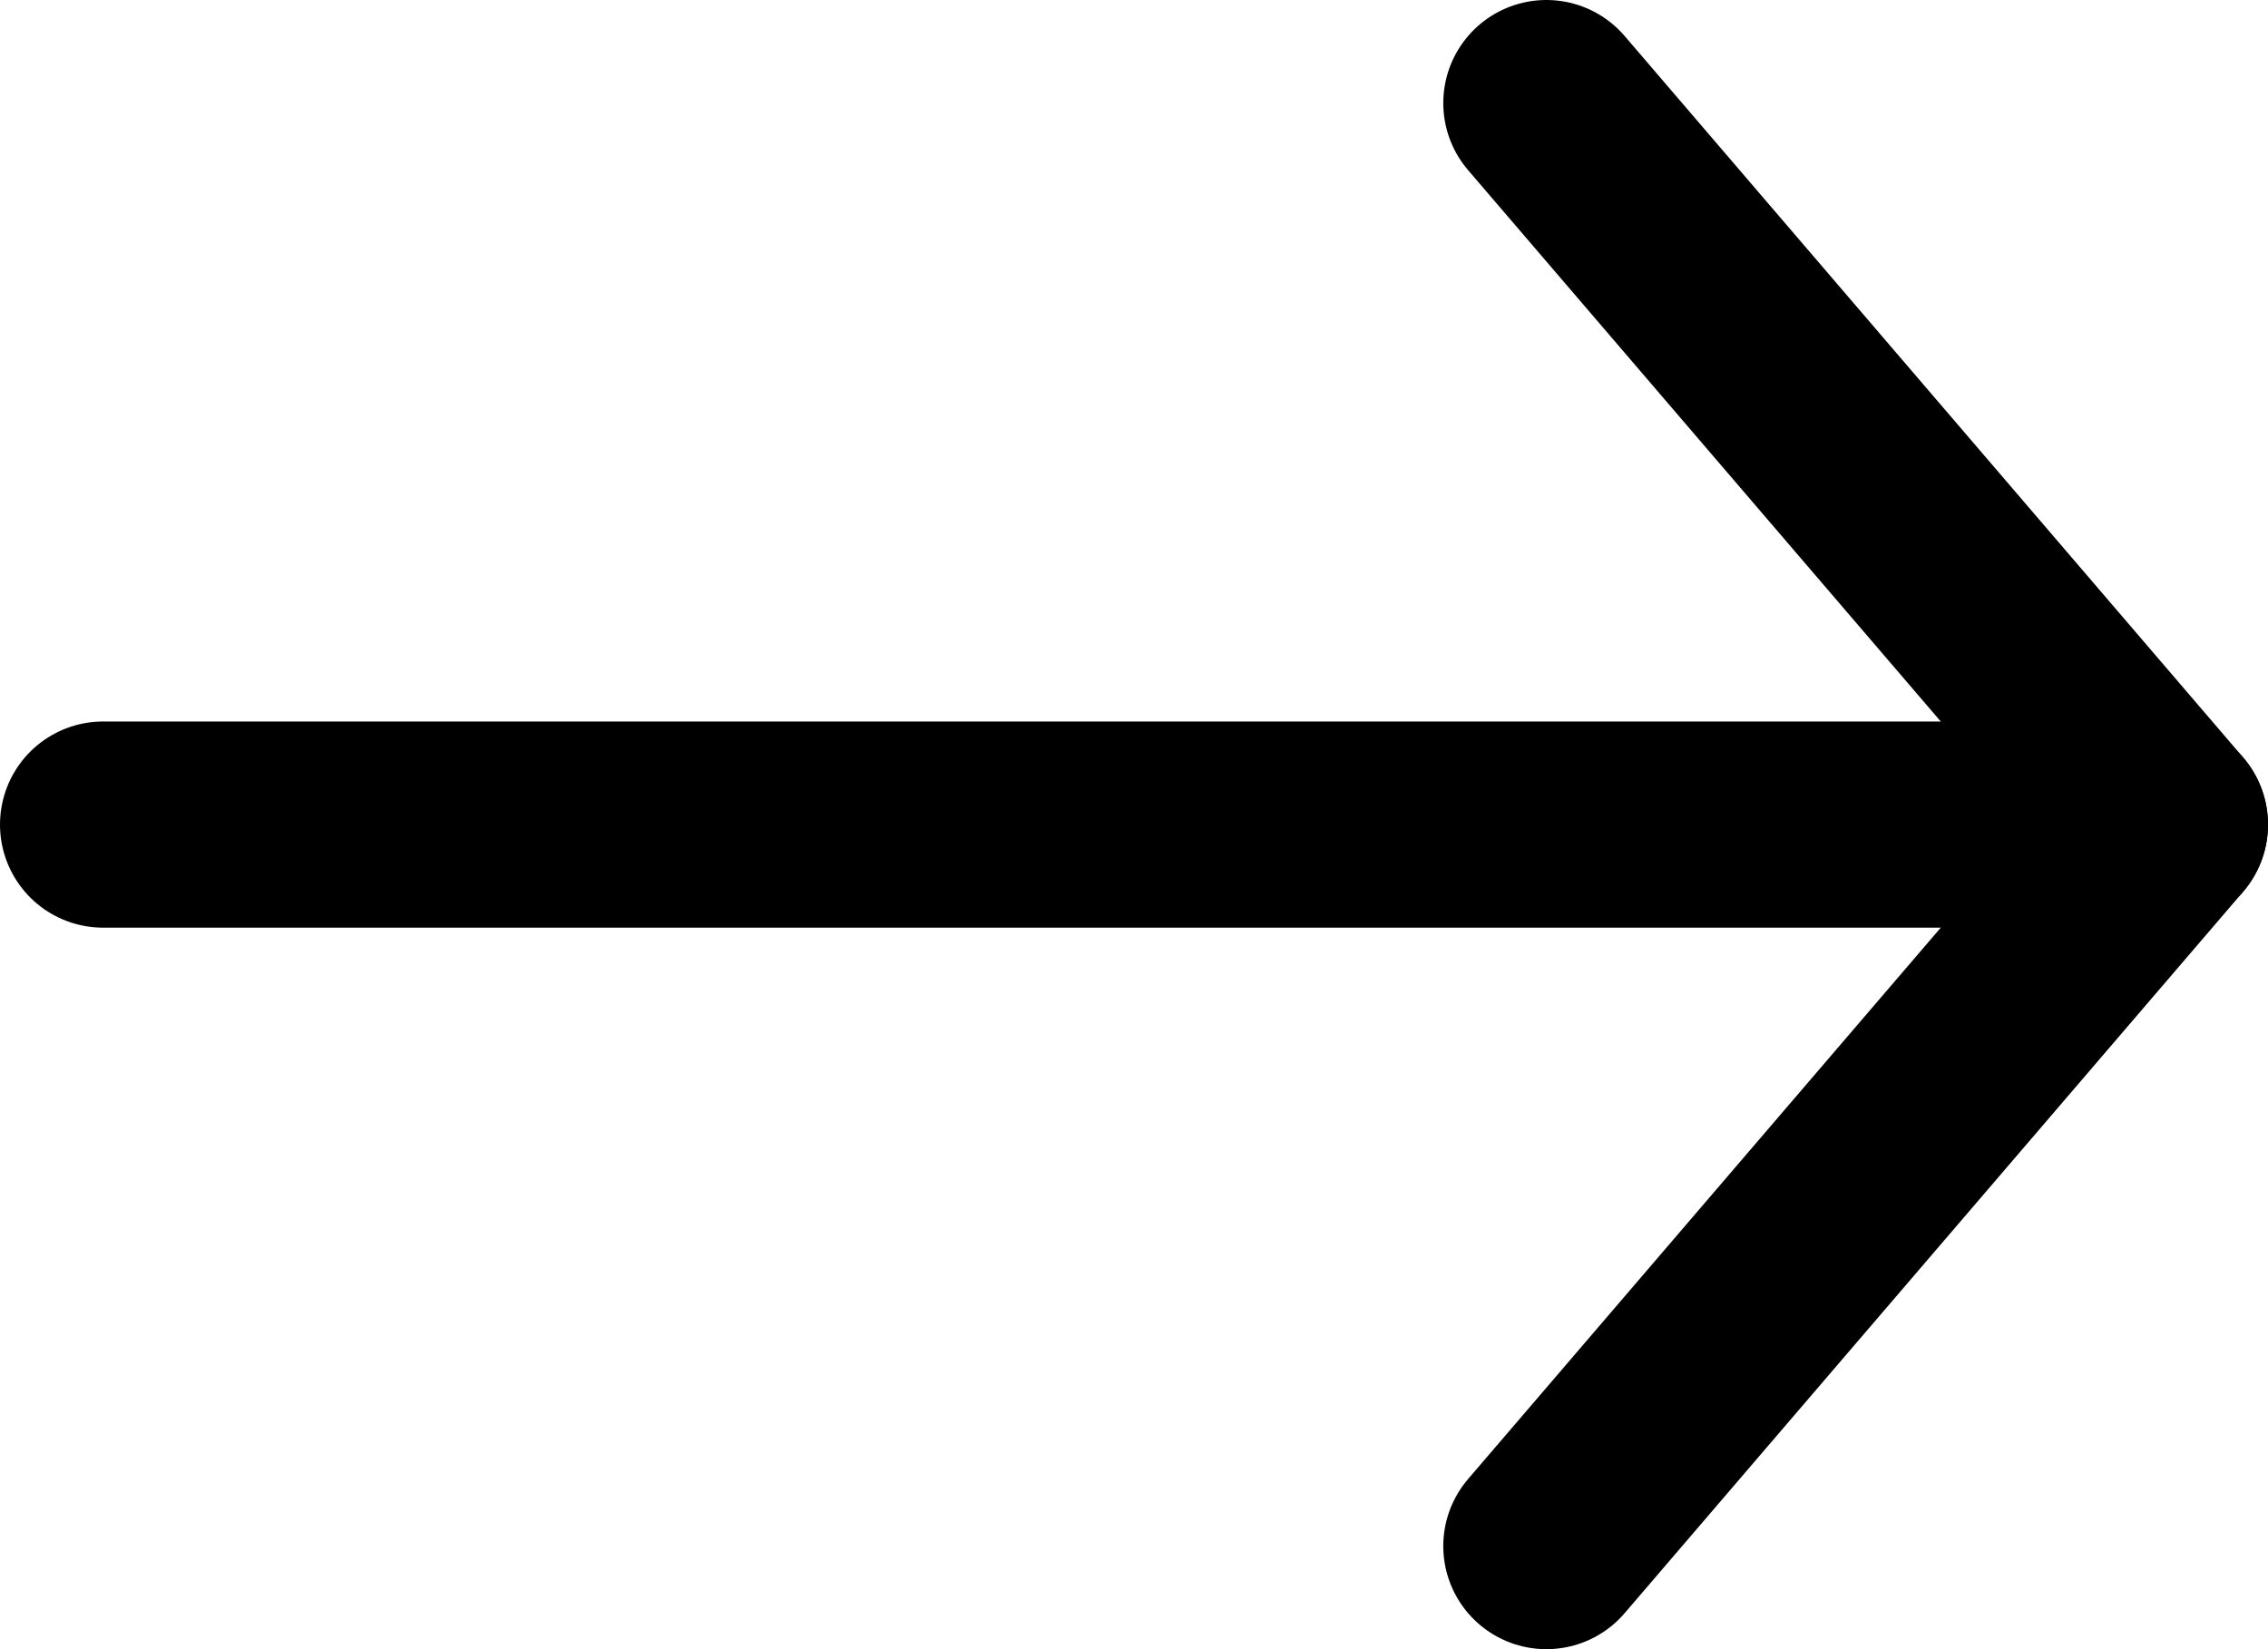 <svg width="22" height="16" viewBox="0 0 22 16" fill="none" xmlns="http://www.w3.org/2000/svg">
<path d="M15 15L21 8L15 1" stroke="black" stroke-width="2" stroke-linecap="round" stroke-linejoin="round"/>
<path d="M21 8H1" stroke="black" stroke-width="2" stroke-linecap="round" stroke-linejoin="round"/>
</svg>
